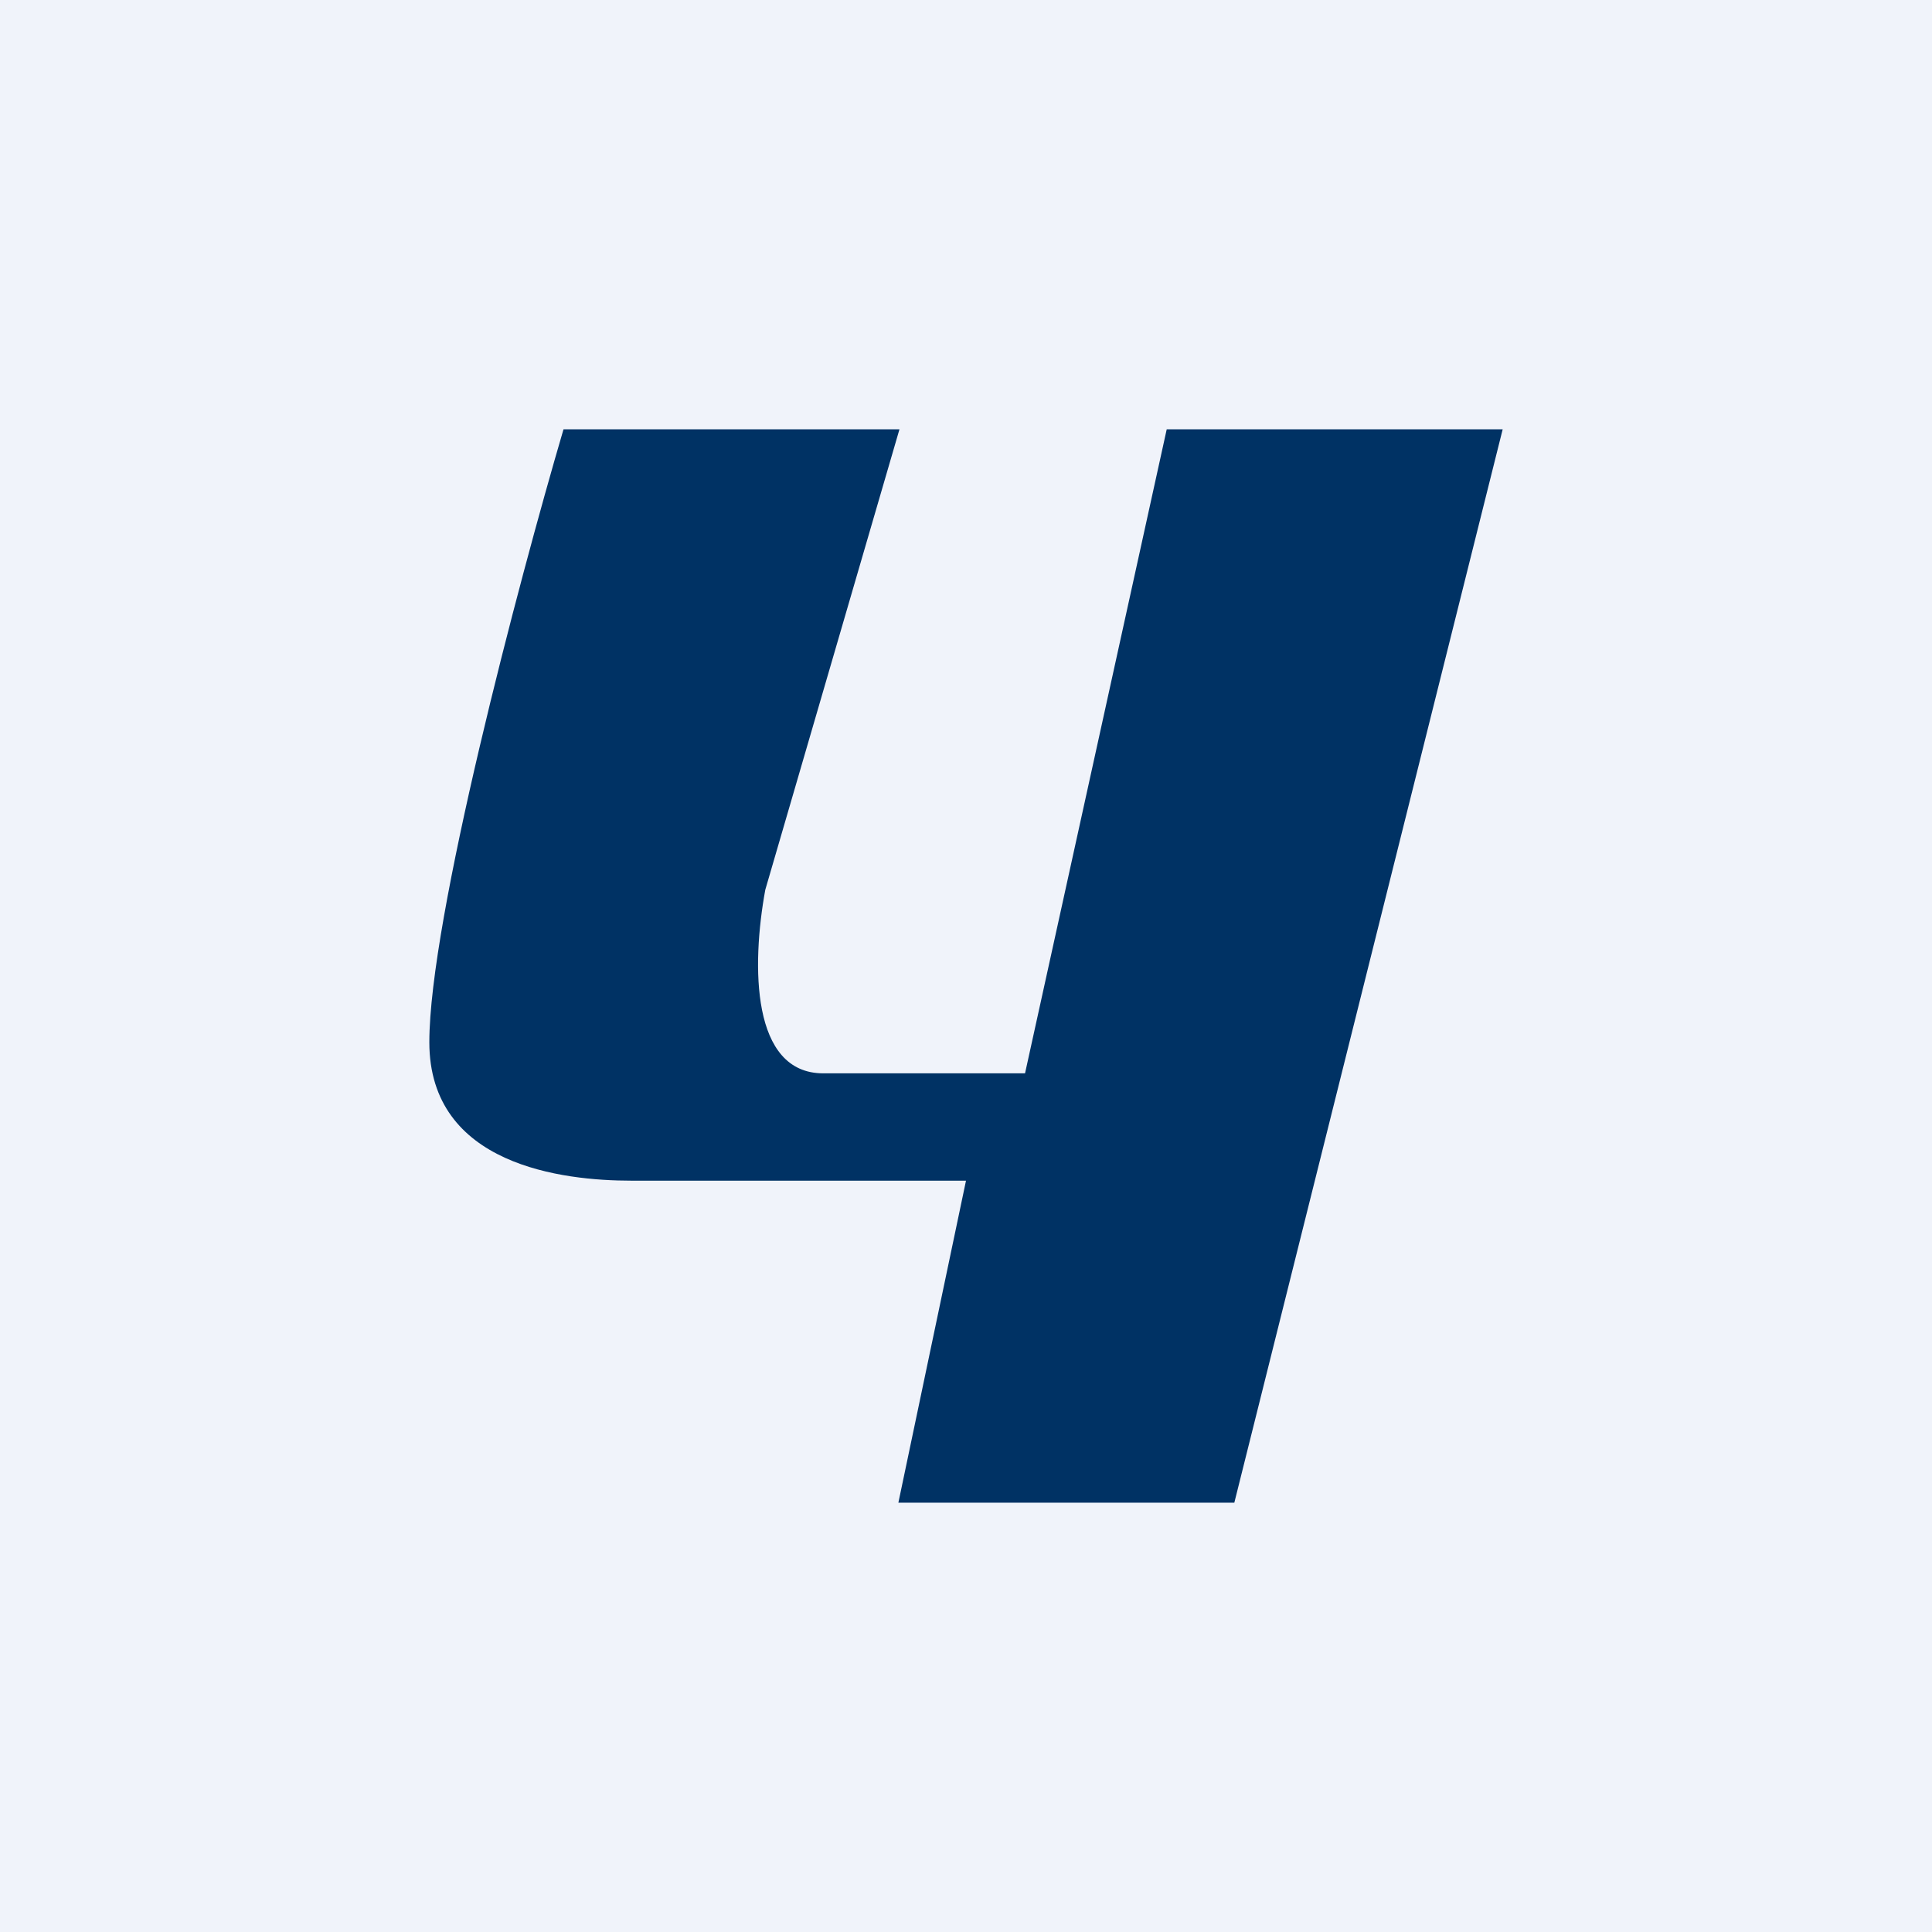 <!-- by TradingView --><svg width="18" height="18" viewBox="0 0 18 18" xmlns="http://www.w3.org/2000/svg"><path fill="#F0F3FA" d="M0 0h18v18H0z"/><path d="M8.38 4H5.25C4.83 5.43 4 8.57 4 9.71 4 10.86 5.25 11 5.88 11H9l-.63 3h3.13L14 4h-3.13l-1.32 6H7.67C7 10 7 9 7.13 8.29L8.38 4Z" fill="#003264"/></svg>